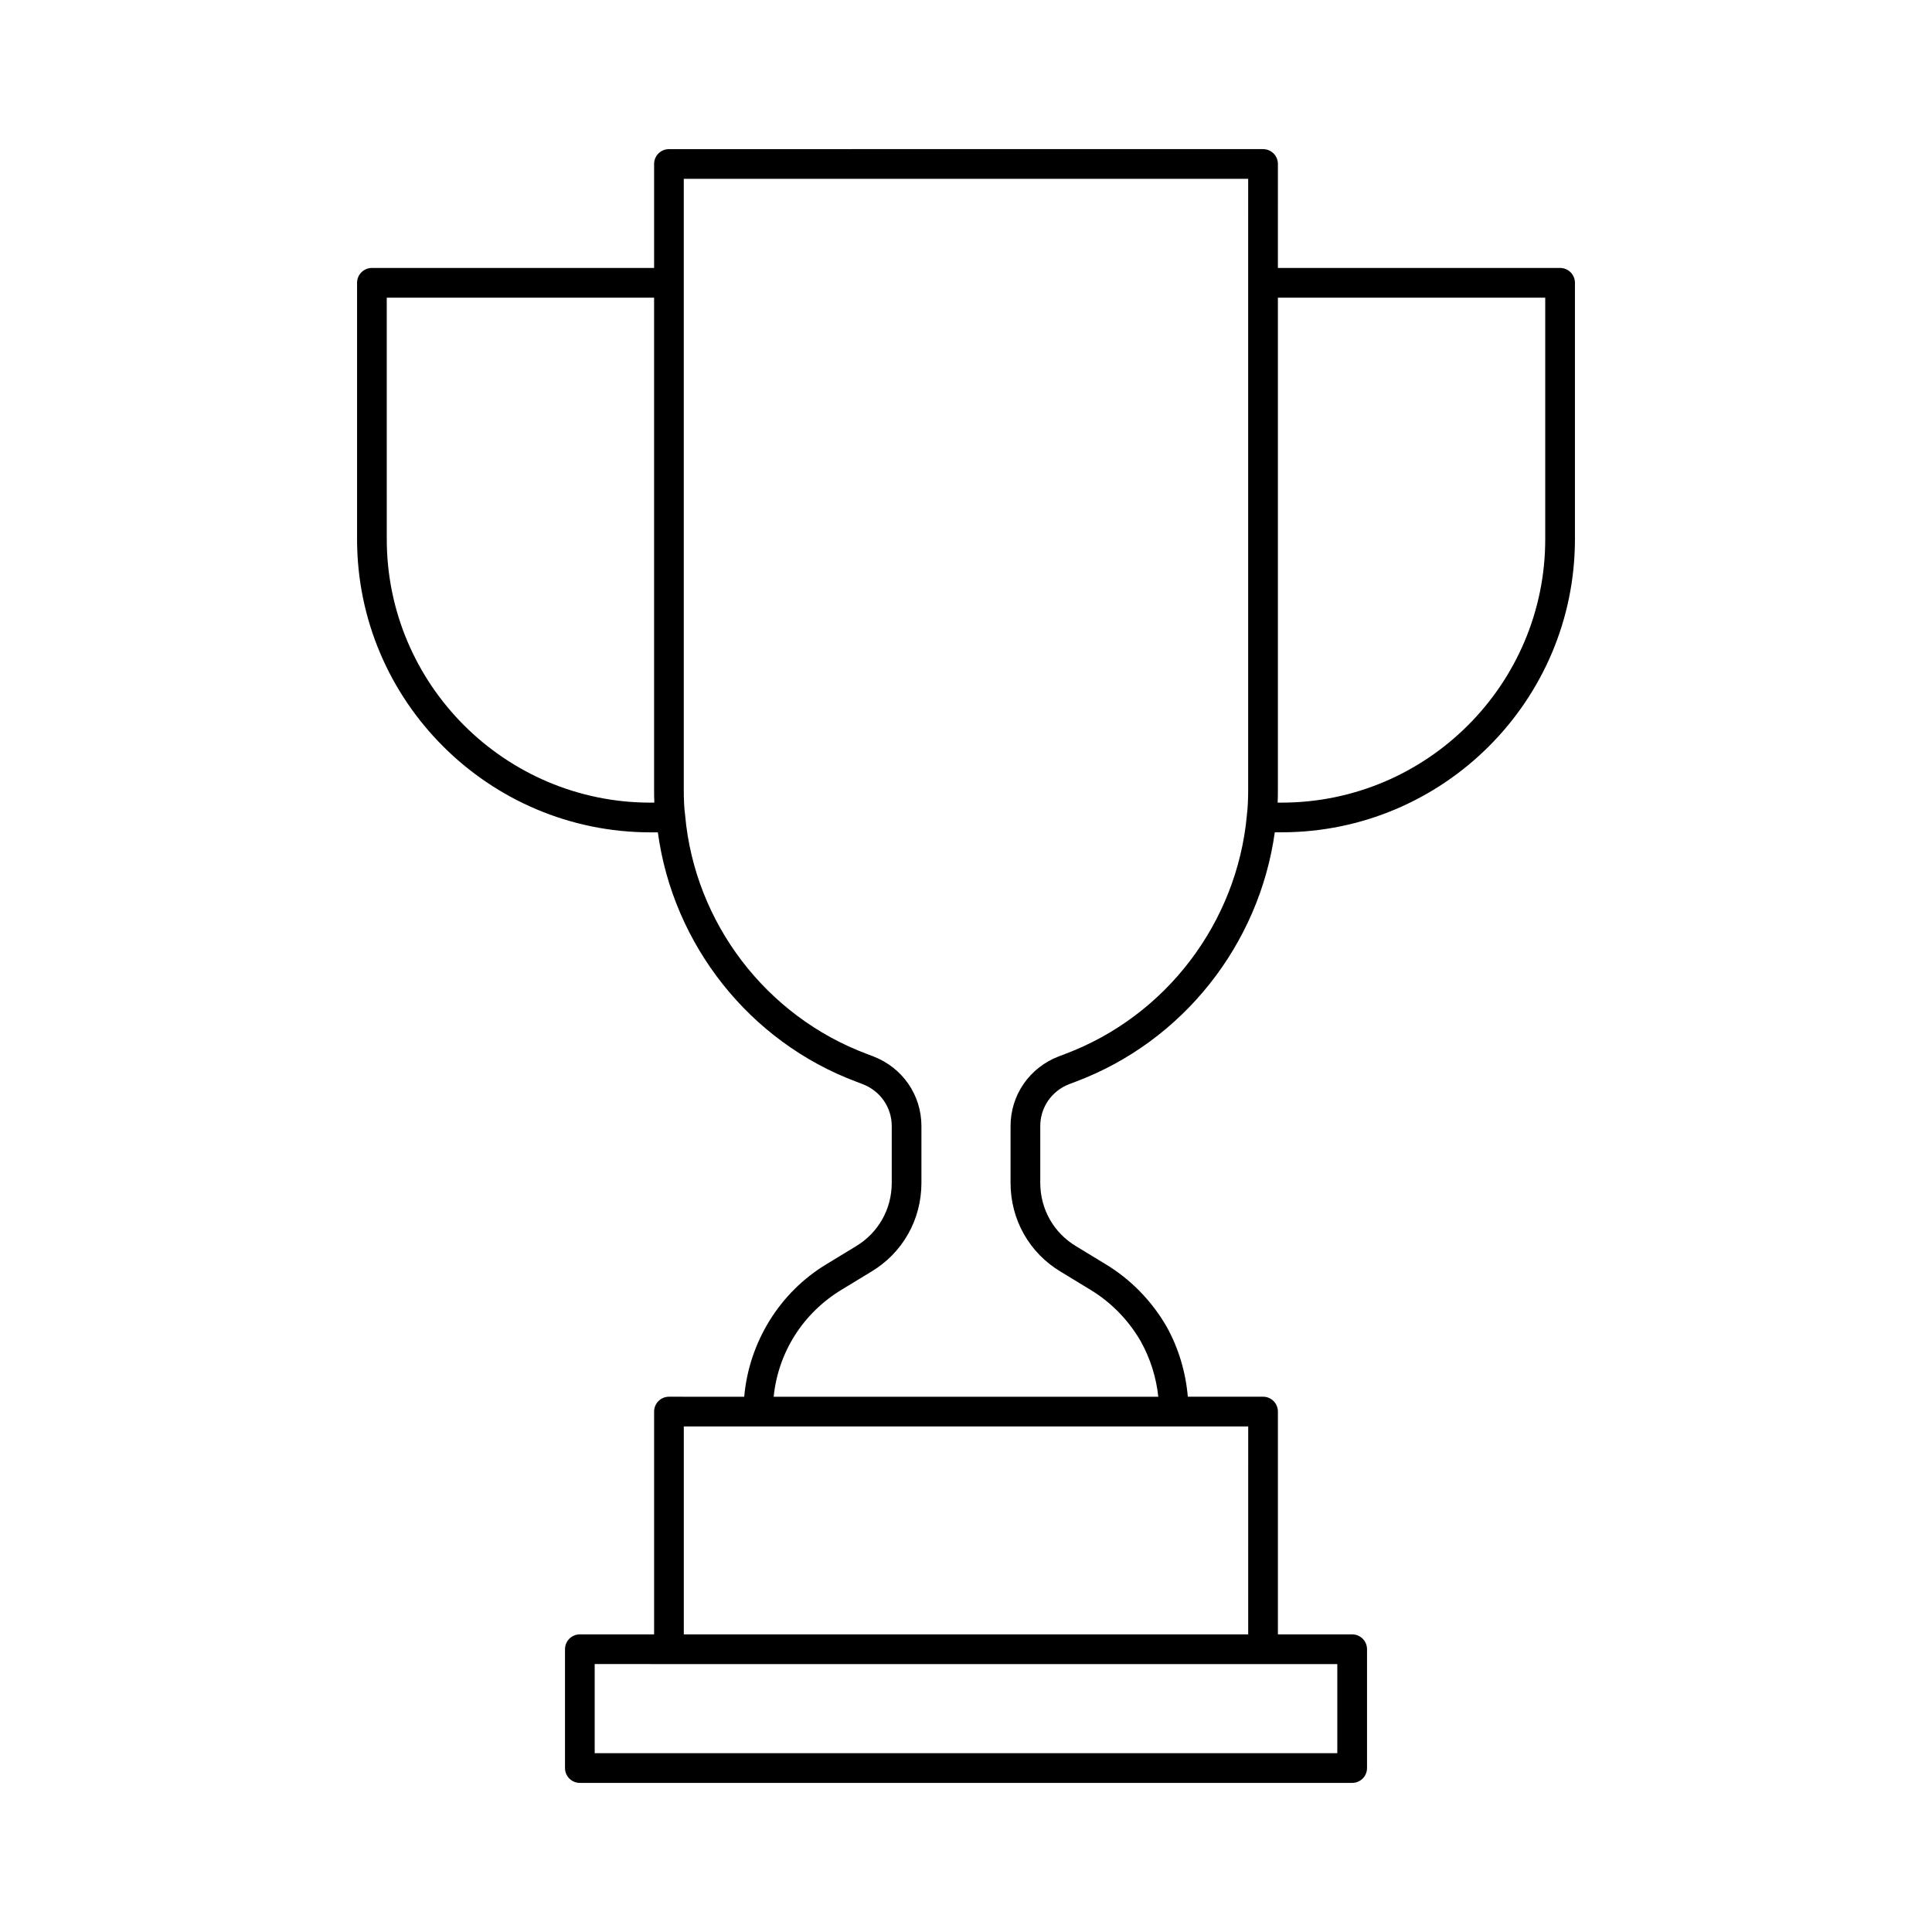 <?xml version="1.0" encoding="UTF-8"?>
<!-- Uploaded to: SVG Repo, www.svgrepo.com, Generator: SVG Repo Mixer Tools -->
<svg fill="#000000" width="800px" height="800px" version="1.1" viewBox="144 144 512 512" xmlns="http://www.w3.org/2000/svg">
 <path d="m557.44 215.01h-74.785l0.004-27.555c0-2.176-1.762-3.938-3.938-3.938l-157.44 0.004c-2.176 0-3.938 1.762-3.938 3.938v27.551h-74.781c-2.176 0-3.938 1.762-3.938 3.938v67.934c0 42.844 34.891 77.699 77.773 77.699h1.938c4.039 29.77 24.27 55.5 52.633 66.098l1.645 0.629c4.68 1.797 7.707 6.164 7.707 11.125v15.039c0 6.996-3.574 13.293-9.602 16.875l-7.617 4.629c-12.52 7.516-20.609 20.754-21.879 35.18l-19.941-0.008c-2.176 0-3.938 1.762-3.938 3.938v59.039h-19.676c-2.176 0-3.938 1.762-3.938 3.938v31.488c0 2.176 1.762 3.938 3.938 3.938h204.67c2.176 0 3.938-1.762 3.938-3.938v-31.488c0-2.176-1.762-3.938-3.938-3.938h-19.68v-59.043c0-2.176-1.762-3.938-3.938-3.938h-19.934c-0.562-6.469-2.418-12.82-5.629-18.582-3.949-6.84-9.57-12.578-16.238-16.582l-7.672-4.668c-5.992-3.559-9.566-9.855-9.566-16.852v-15.039c0-4.957 3.023-9.324 7.699-11.125l1.629-0.613c28.527-10.684 48.691-36.449 52.824-66.113h1.77c42.887 0 77.773-34.855 77.773-77.699v-67.926c0-2.176-1.762-3.934-3.938-3.934zm-241.04 141.7c-38.547 0-69.902-31.328-69.902-69.824l-0.004-64h70.848v130.44c0 1.129 0.016 2.254 0.062 3.383zm182 251.9h-196.8v-23.617l19.68 0.004h177.12zm-23.617-31.488h-149.57v-55.105l19.684 0.004h129.89zm-48.559-153.79-1.66 0.629c-7.746 2.984-12.758 10.23-12.758 18.473v15.039c0 9.801 5.016 18.633 13.383 23.594l7.656 4.66c5.547 3.328 10.211 8.094 13.461 13.73 2.535 4.551 4.117 9.562 4.652 14.699l-101.93-0.004c1.203-11.793 7.789-22.223 18.141-28.445l7.602-4.621c8.402-4.981 13.418-13.816 13.418-23.617v-15.039c0-8.242-5.008-15.492-12.766-18.473l-1.676-0.645c-26.715-9.988-45.617-34.723-48.172-63.176-0.297-2.266-0.363-4.543-0.363-6.809v-161.93h149.57l-0.004 27.551v134.38c0 2.269-0.07 4.551-0.359 6.82-0.004 0.02 0.008 0.039 0.004 0.062-2.641 28.207-21.316 53.055-48.203 63.121zm127.28-136.45c0 38.5-31.355 69.824-69.902 69.824h-1.012c0.051-1.129 0.066-2.25 0.066-3.379v-130.44h70.848z"/>
</svg>